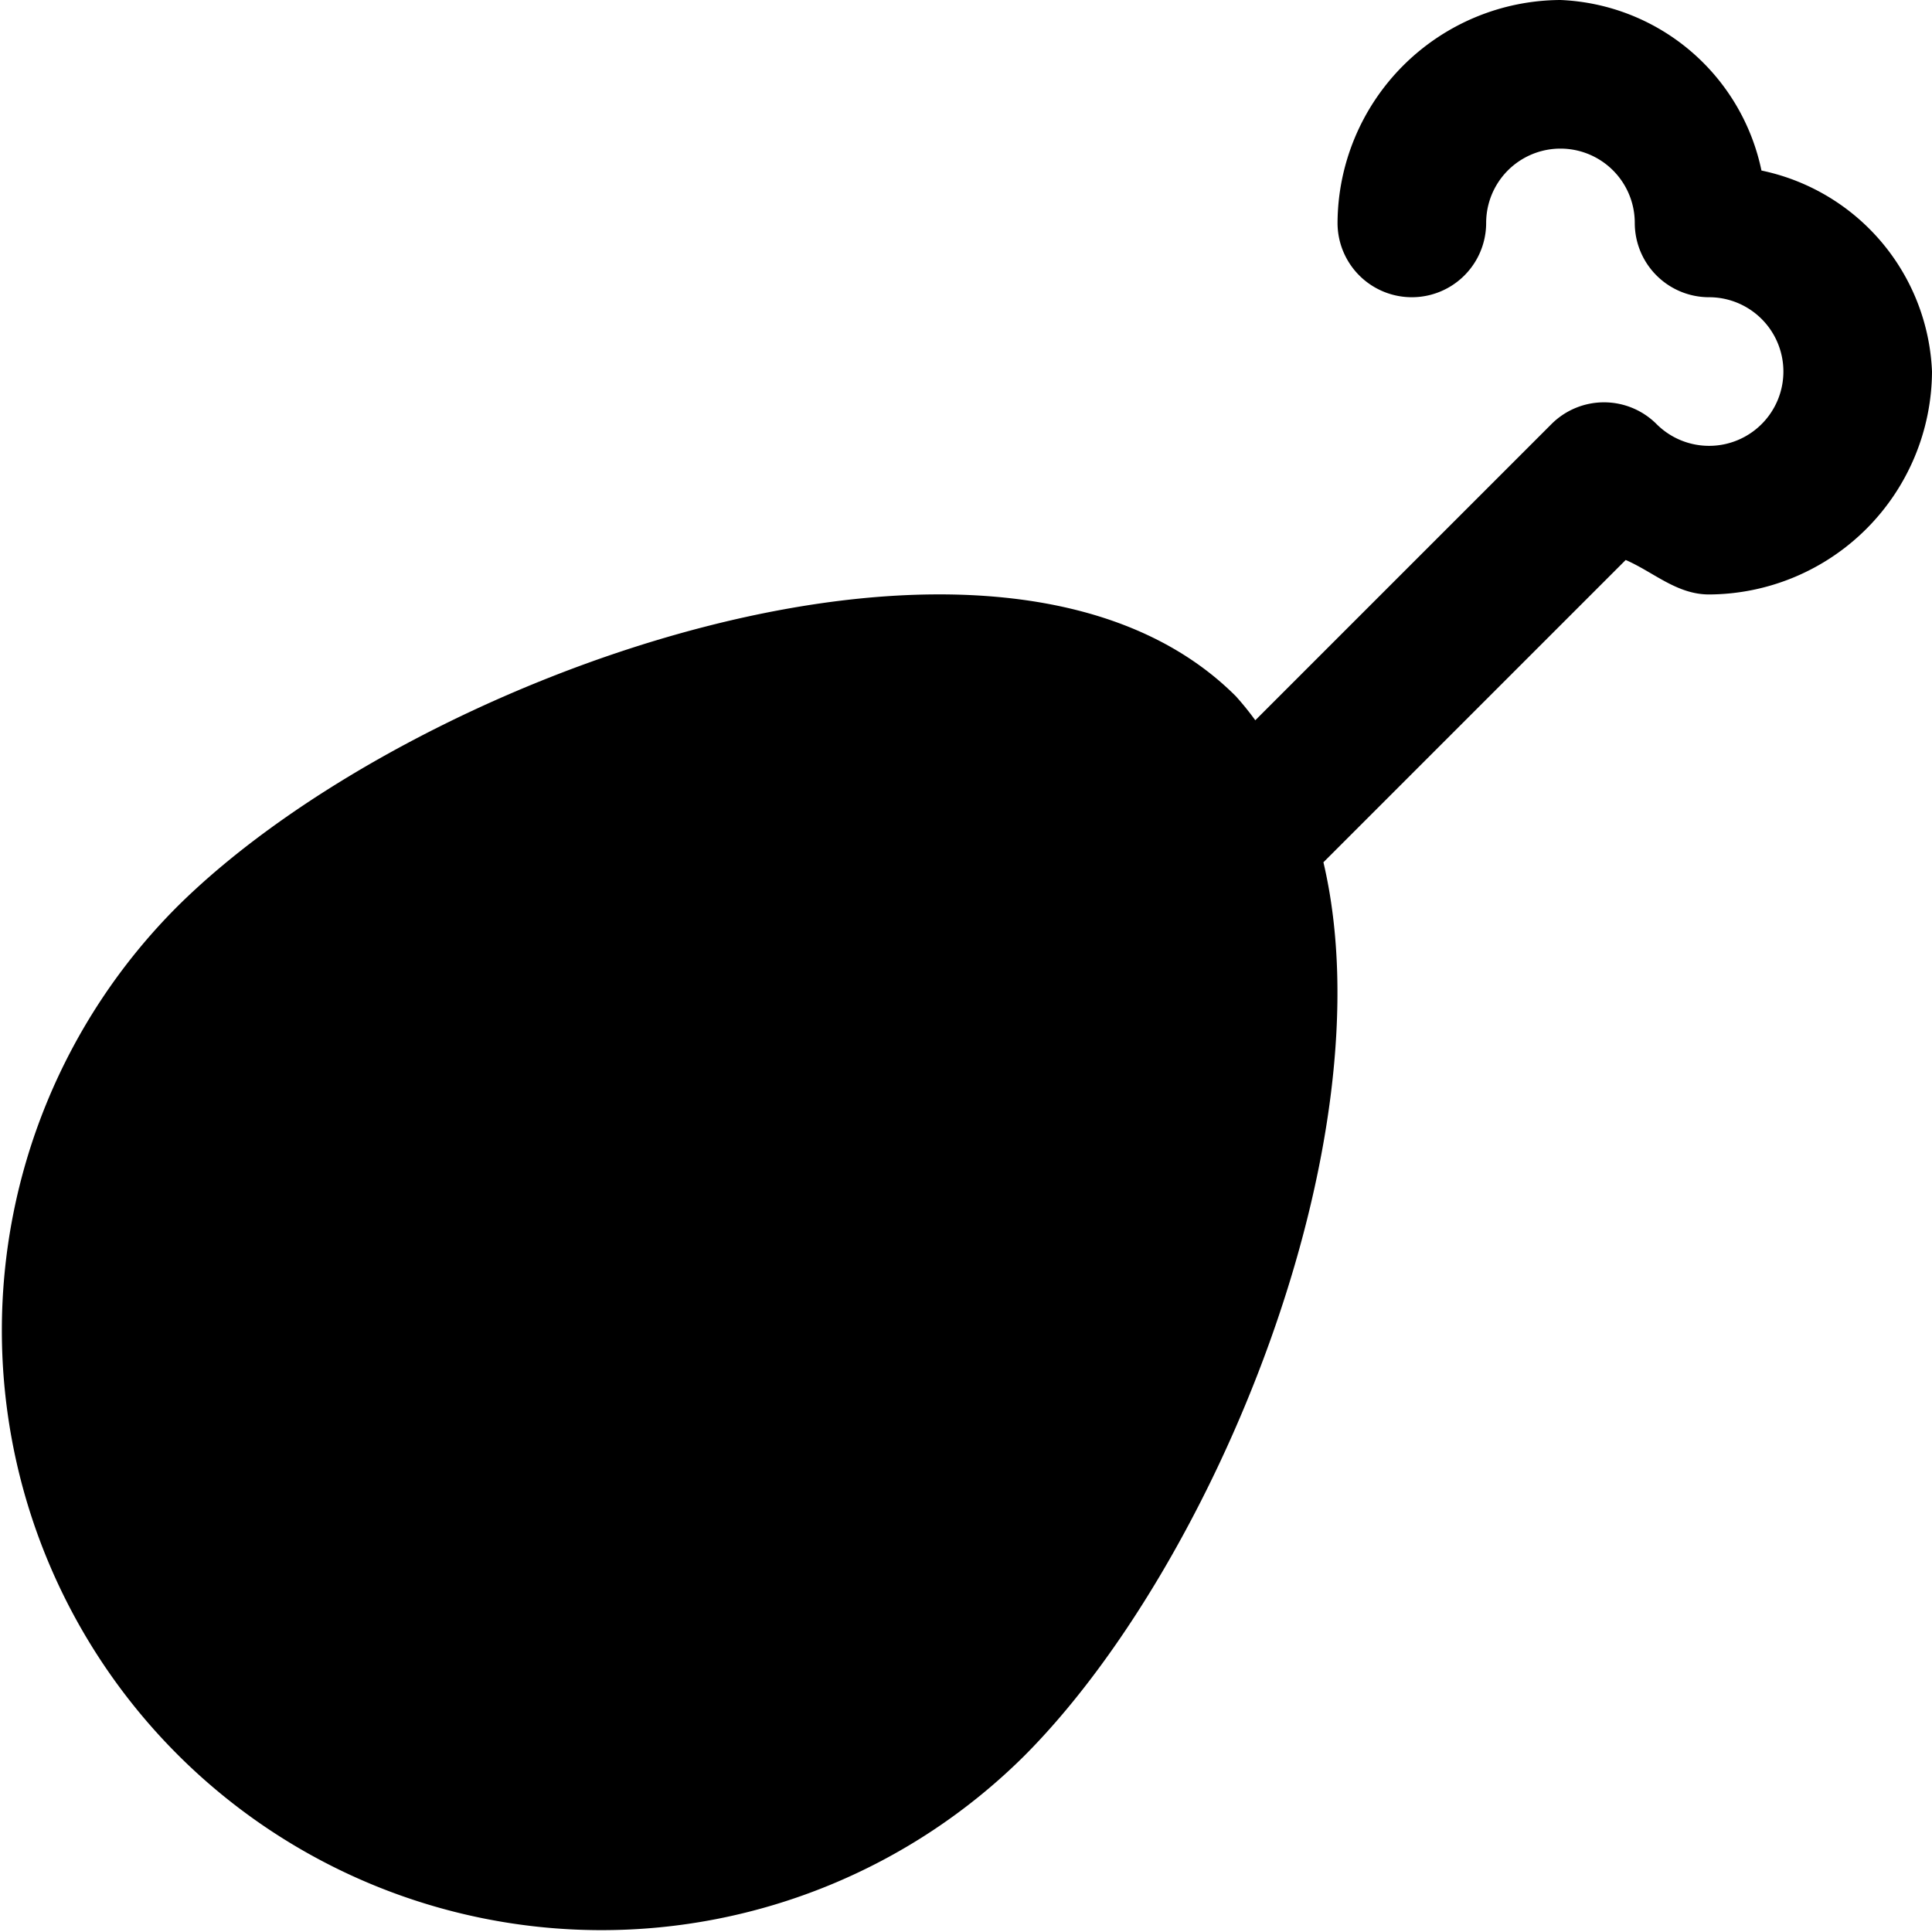 <svg xmlns="http://www.w3.org/2000/svg" width="26" height="26.001" viewBox="0 0 26 26.001">
  <path id="icons8-poultry-leg" d="M23,2a3.015,3.015,0,0,0-3,3,1,1,0,1,0,2,0,1,1,0,1,1,2,0,1,1,0,0,0,1,1,1,1,0,1,1-.707,1.707,1,1,0,0,0-1.414,0l-3.986,3.986a3.911,3.911,0,0,0-.262-.324c-3.152-3.151-11.117-.3-14.268,2.854A8.071,8.071,0,0,0,15.777,25.637c2.557-2.557,4.916-8.281,4.033-12.033l4.068-4.068C24.255,9.7,24.565,10,25,10a3.015,3.015,0,0,0,3-3,2.886,2.886,0,0,0-2.295-2.705A2.886,2.886,0,0,0,23,2Z" transform="translate(-2 -2)" fill="current-color"/>
</svg>
